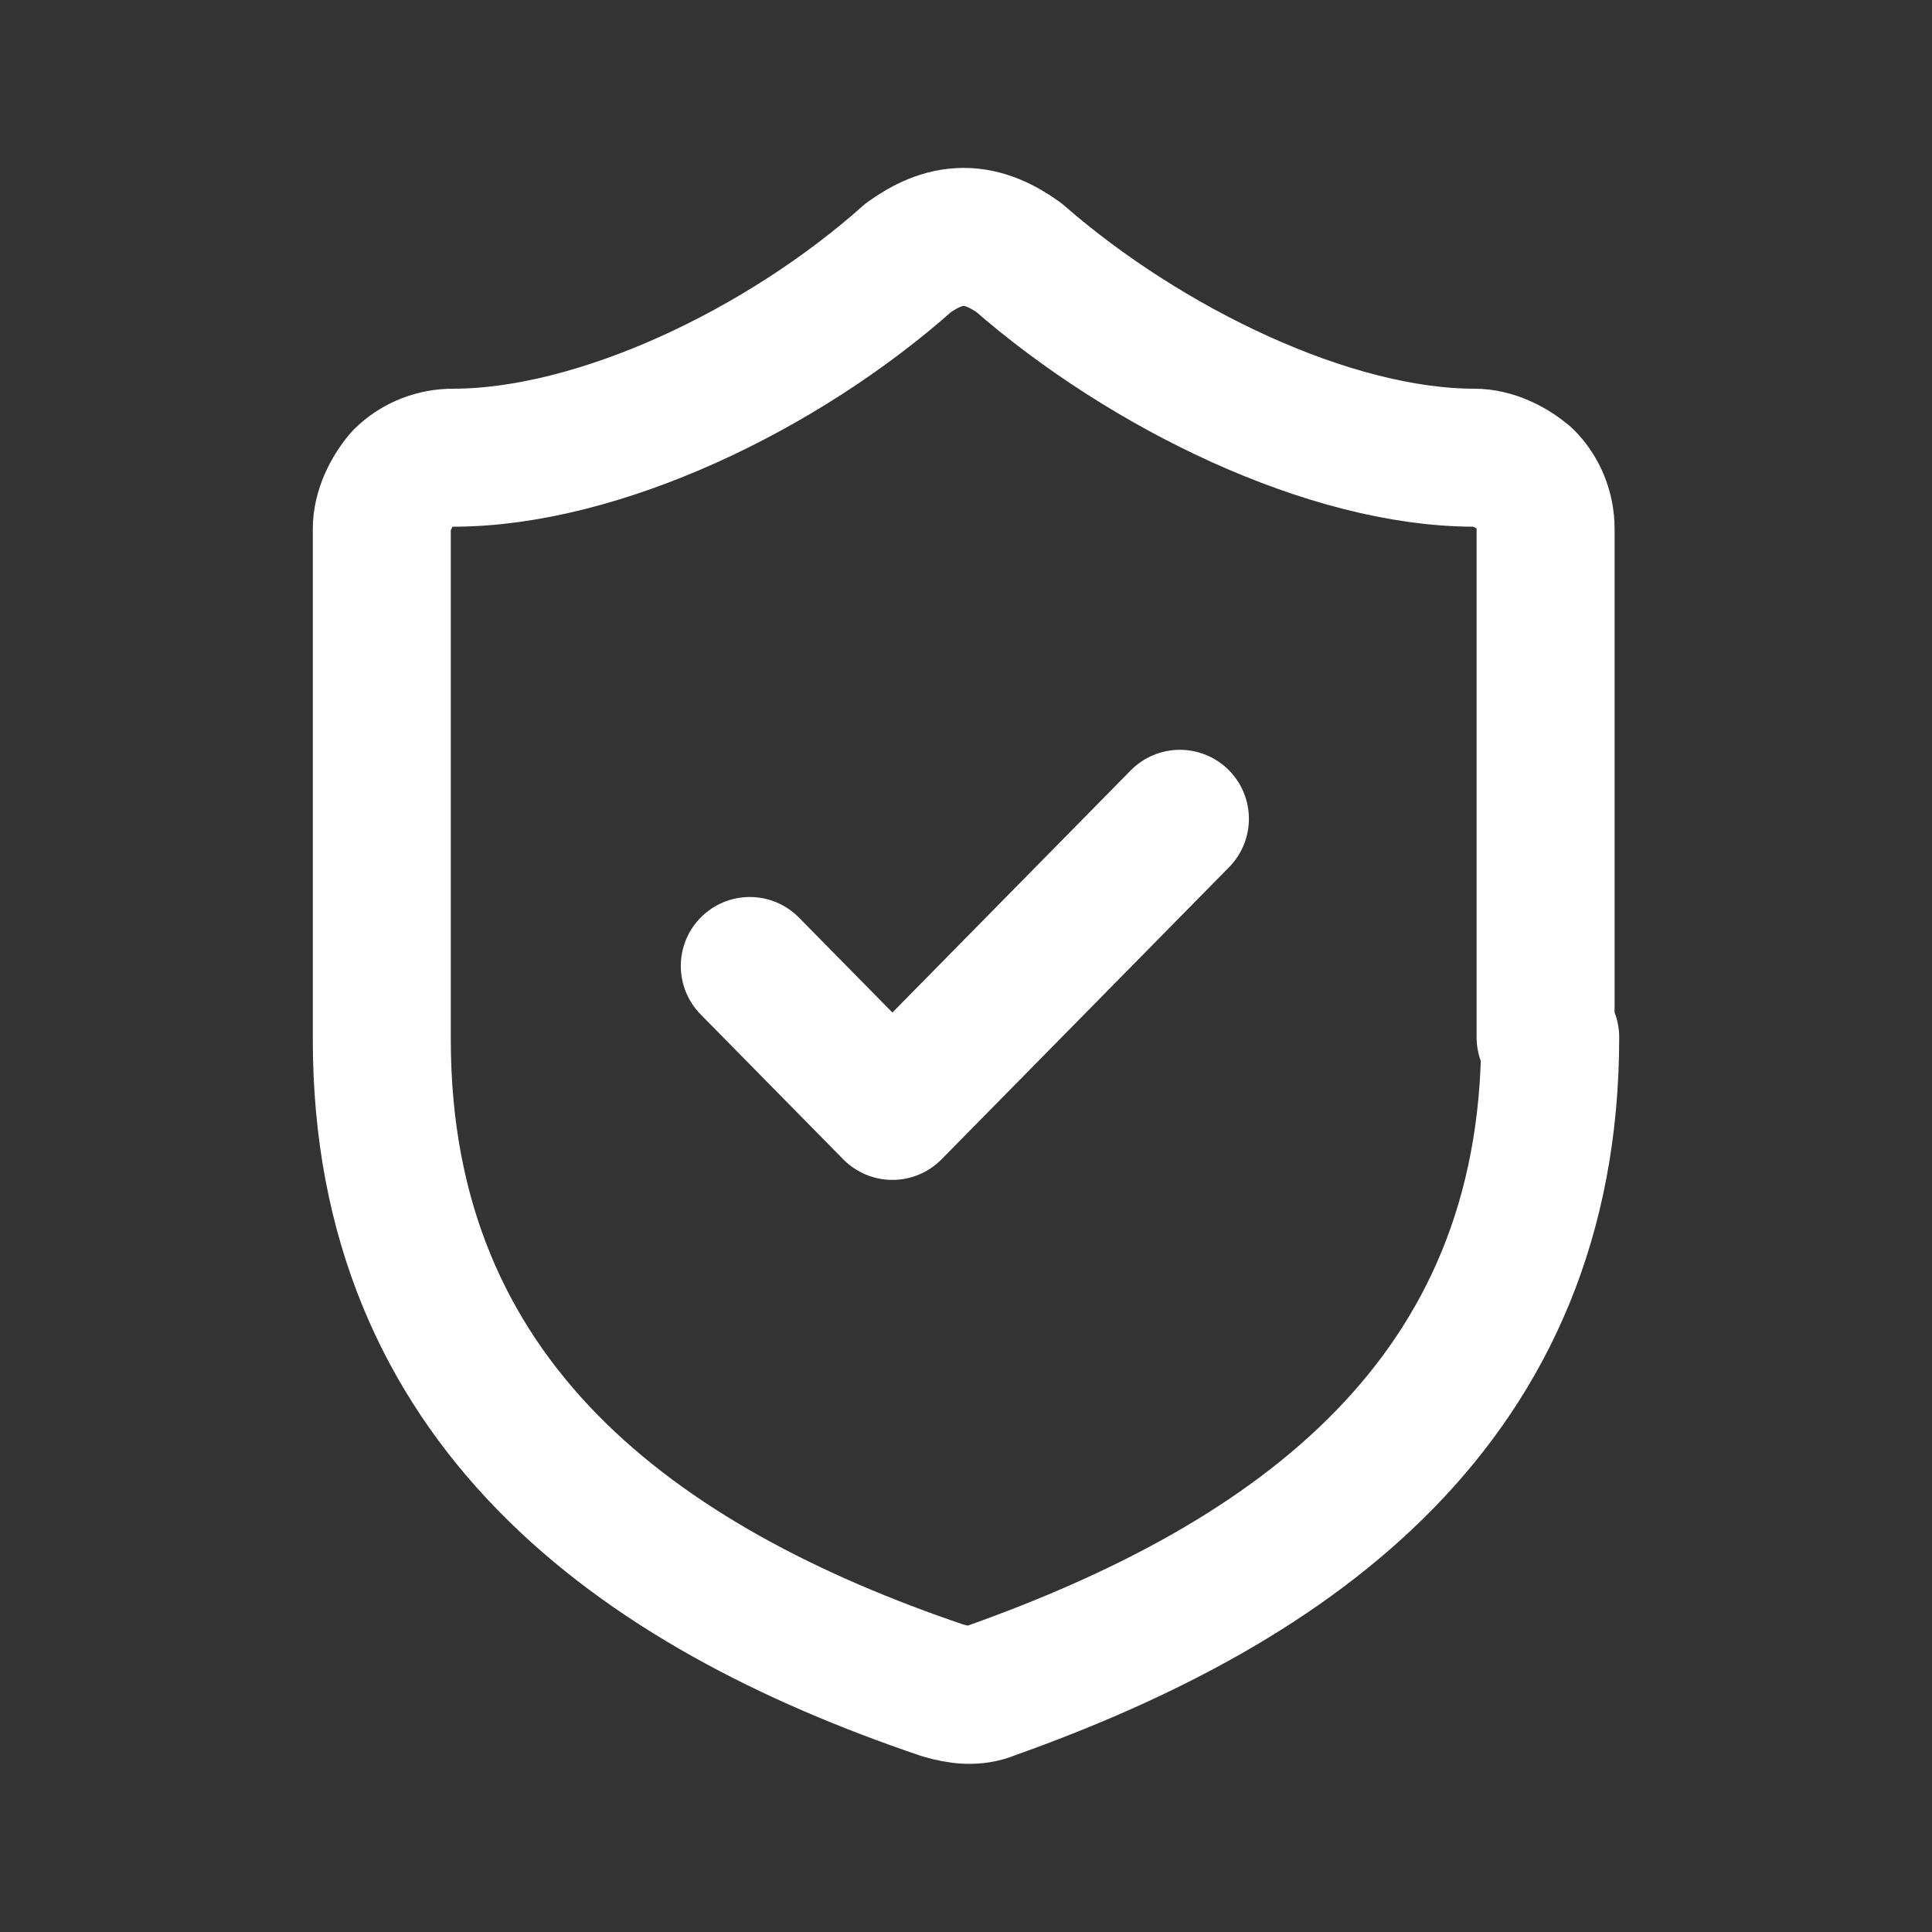 <?xml version="1.0" encoding="utf-8"?>
<svg version="1.1" id="Layer_1" xmlns="http://www.w3.org/2000/svg"  width="74" height="74" xmlns:xlink="http://www.w3.org/1999/xlink" x="0px" y="0px"
	 viewBox="0 0 84 84" style="enable-background:new 0 0 84 84;" xml:space="preserve">
<rect x="0" y="0" width="84" height="84" fill="#333333" stroke="none"/>
<style type="text/css">
	.st0{fill:none;stroke:#FFFFFF;stroke-width:6;stroke-linecap:round;stroke-linejoin:round;}
</style>
<path class="st0" d="M67.4,45.1c0,15.8-11.1,23.7-24.3,28.4c-0.7,0.3-1.4,0.2-2.1,0C27.7,69,16.6,61,16.6,45.2V23
	c0-0.8,0.4-1.6,0.9-2.2c0.6-0.6,1.4-0.9,2.2-0.9c6.3,0,14.3-3.8,19.8-8.7c0.7-0.5,1.5-0.9,2.4-0.9s1.7,0.4,2.4,0.9
	c5.5,4.8,13.5,8.7,19.8,8.7c0.8,0,1.6,0.4,2.2,0.9c0.6,0.6,0.9,1.4,0.9,2.2V45.1z"/>
<path class="st0" d="M32.6,42l6.2,6.3l12.5-12.7"/>
</svg>
